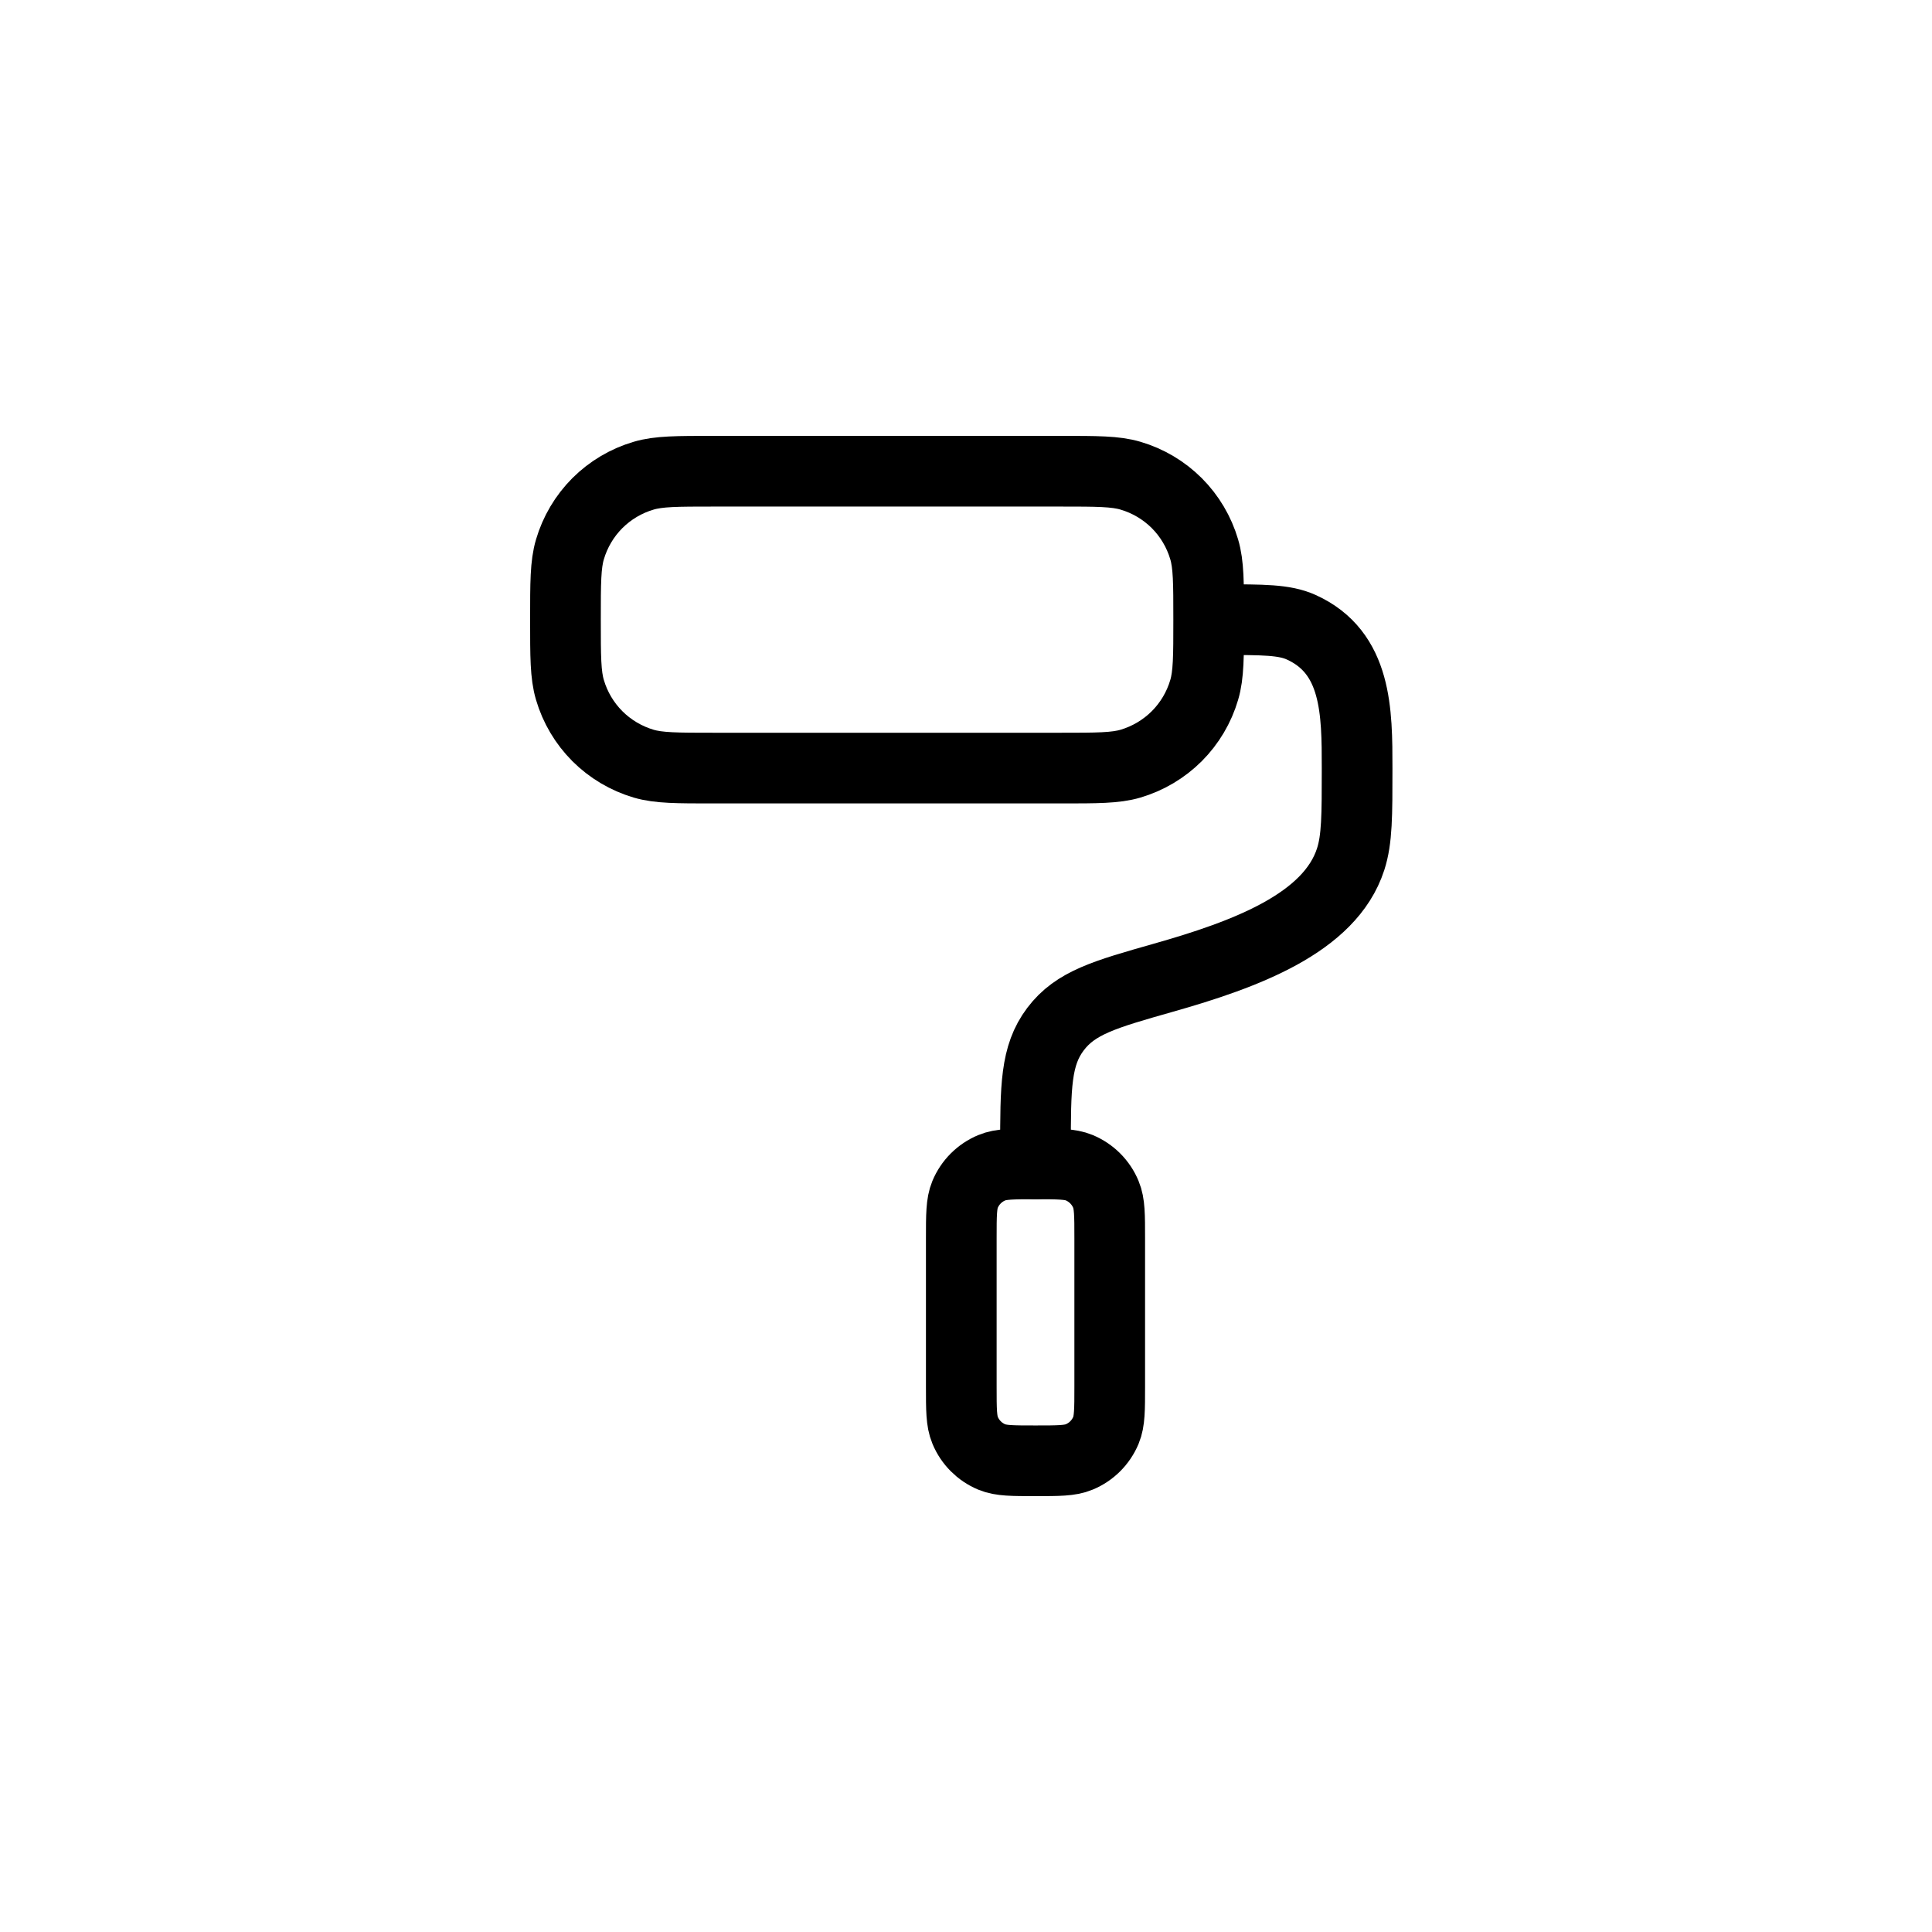 <?xml version="1.0" encoding="UTF-8"?> <svg xmlns="http://www.w3.org/2000/svg" width="41" height="41" viewBox="0 0 41 41" fill="none"><rect width="41" height="41" fill="white"></rect><path d="M12 13.15C12 12.369 12 11.978 12.095 11.659C12.204 11.288 12.404 10.951 12.677 10.677C12.951 10.404 13.288 10.204 13.659 10.095C13.978 10 14.369 10 15.15 10H22.5C23.281 10 23.672 10 23.991 10.095C24.362 10.204 24.699 10.404 24.973 10.677C25.246 10.951 25.446 11.288 25.555 11.659C25.65 11.978 25.65 12.369 25.65 13.15C25.65 13.931 25.65 14.322 25.555 14.641C25.446 15.012 25.246 15.349 24.973 15.623C24.699 15.896 24.362 16.096 23.991 16.206C23.672 16.3 23.281 16.3 22.5 16.3H15.15C14.369 16.3 13.978 16.3 13.659 16.206C13.288 16.096 12.951 15.896 12.677 15.623C12.404 15.349 12.204 15.012 12.095 14.641C12 14.322 12 13.931 12 13.15ZM20.4 26.275C20.4 25.786 20.4 25.541 20.48 25.348C20.587 25.091 20.791 24.887 21.048 24.781C21.241 24.7 21.486 24.7 21.975 24.7C22.464 24.7 22.709 24.7 22.902 24.78C23.159 24.887 23.363 25.091 23.469 25.348C23.55 25.541 23.55 25.786 23.55 26.275V29.425C23.55 29.914 23.55 30.159 23.47 30.352C23.363 30.609 23.159 30.813 22.902 30.919C22.709 31 22.464 31 21.975 31C21.486 31 21.241 31 21.048 30.92C20.791 30.813 20.587 30.609 20.481 30.352C20.4 30.159 20.4 29.914 20.4 29.425V26.275Z" stroke="black" stroke-width="1.5" stroke-linecap="round" stroke-linejoin="round"></path><path d="M25.911 13.15C26.809 13.15 27.257 13.15 27.612 13.31C28.797 13.845 28.8 15.105 28.8 16.304C28.8 17.309 28.8 17.811 28.663 18.234C28.223 19.595 26.426 20.256 24.688 20.749C23.446 21.102 22.824 21.277 22.399 21.84C21.975 22.402 21.975 23.061 21.975 24.381V24.7" stroke="black" stroke-width="1.5" stroke-linecap="round" stroke-linejoin="round"></path></svg> 